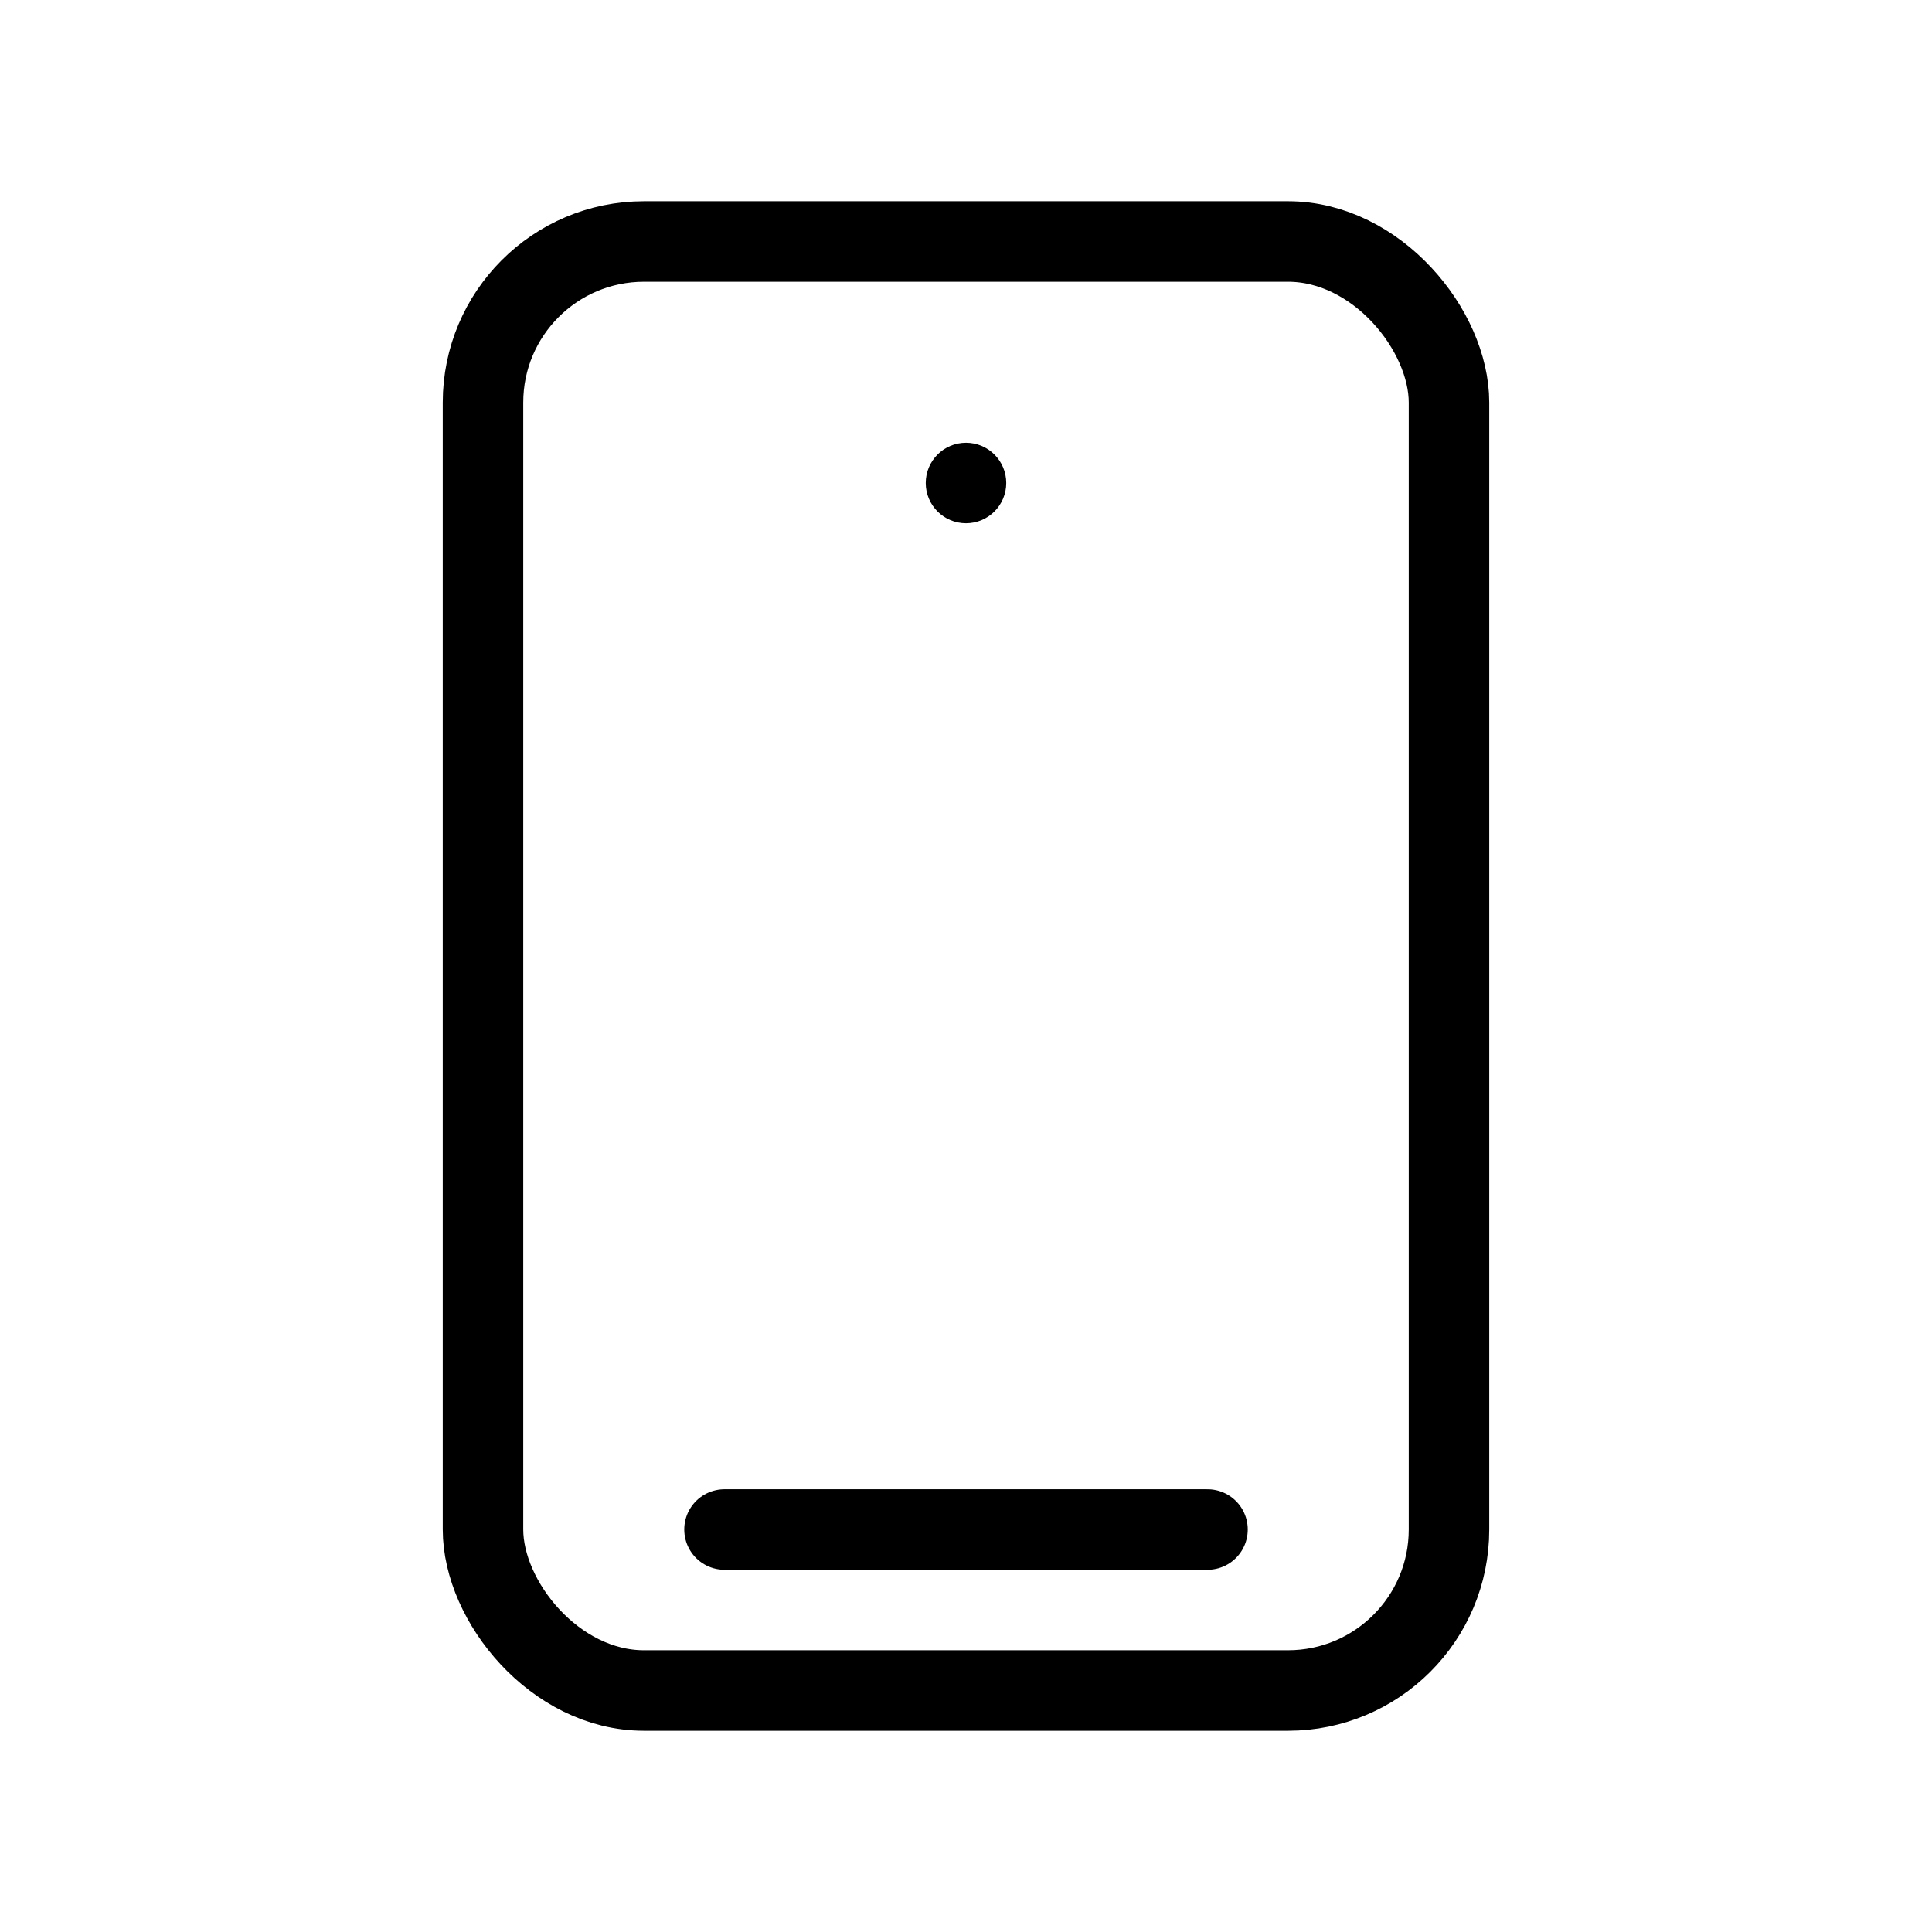 <svg width="48" height="48" viewBox="0 0 48 48" fill="none" xmlns="http://www.w3.org/2000/svg">
<rect x="12" y="6" width="24" height="36" rx="4" stroke="currentColor" stroke-width="2"/>
<path d="M18 38h12" stroke="currentColor" stroke-width="2" stroke-linecap="round"/>
<circle cx="24" cy="12" r="1" fill="currentColor"/>
</svg>